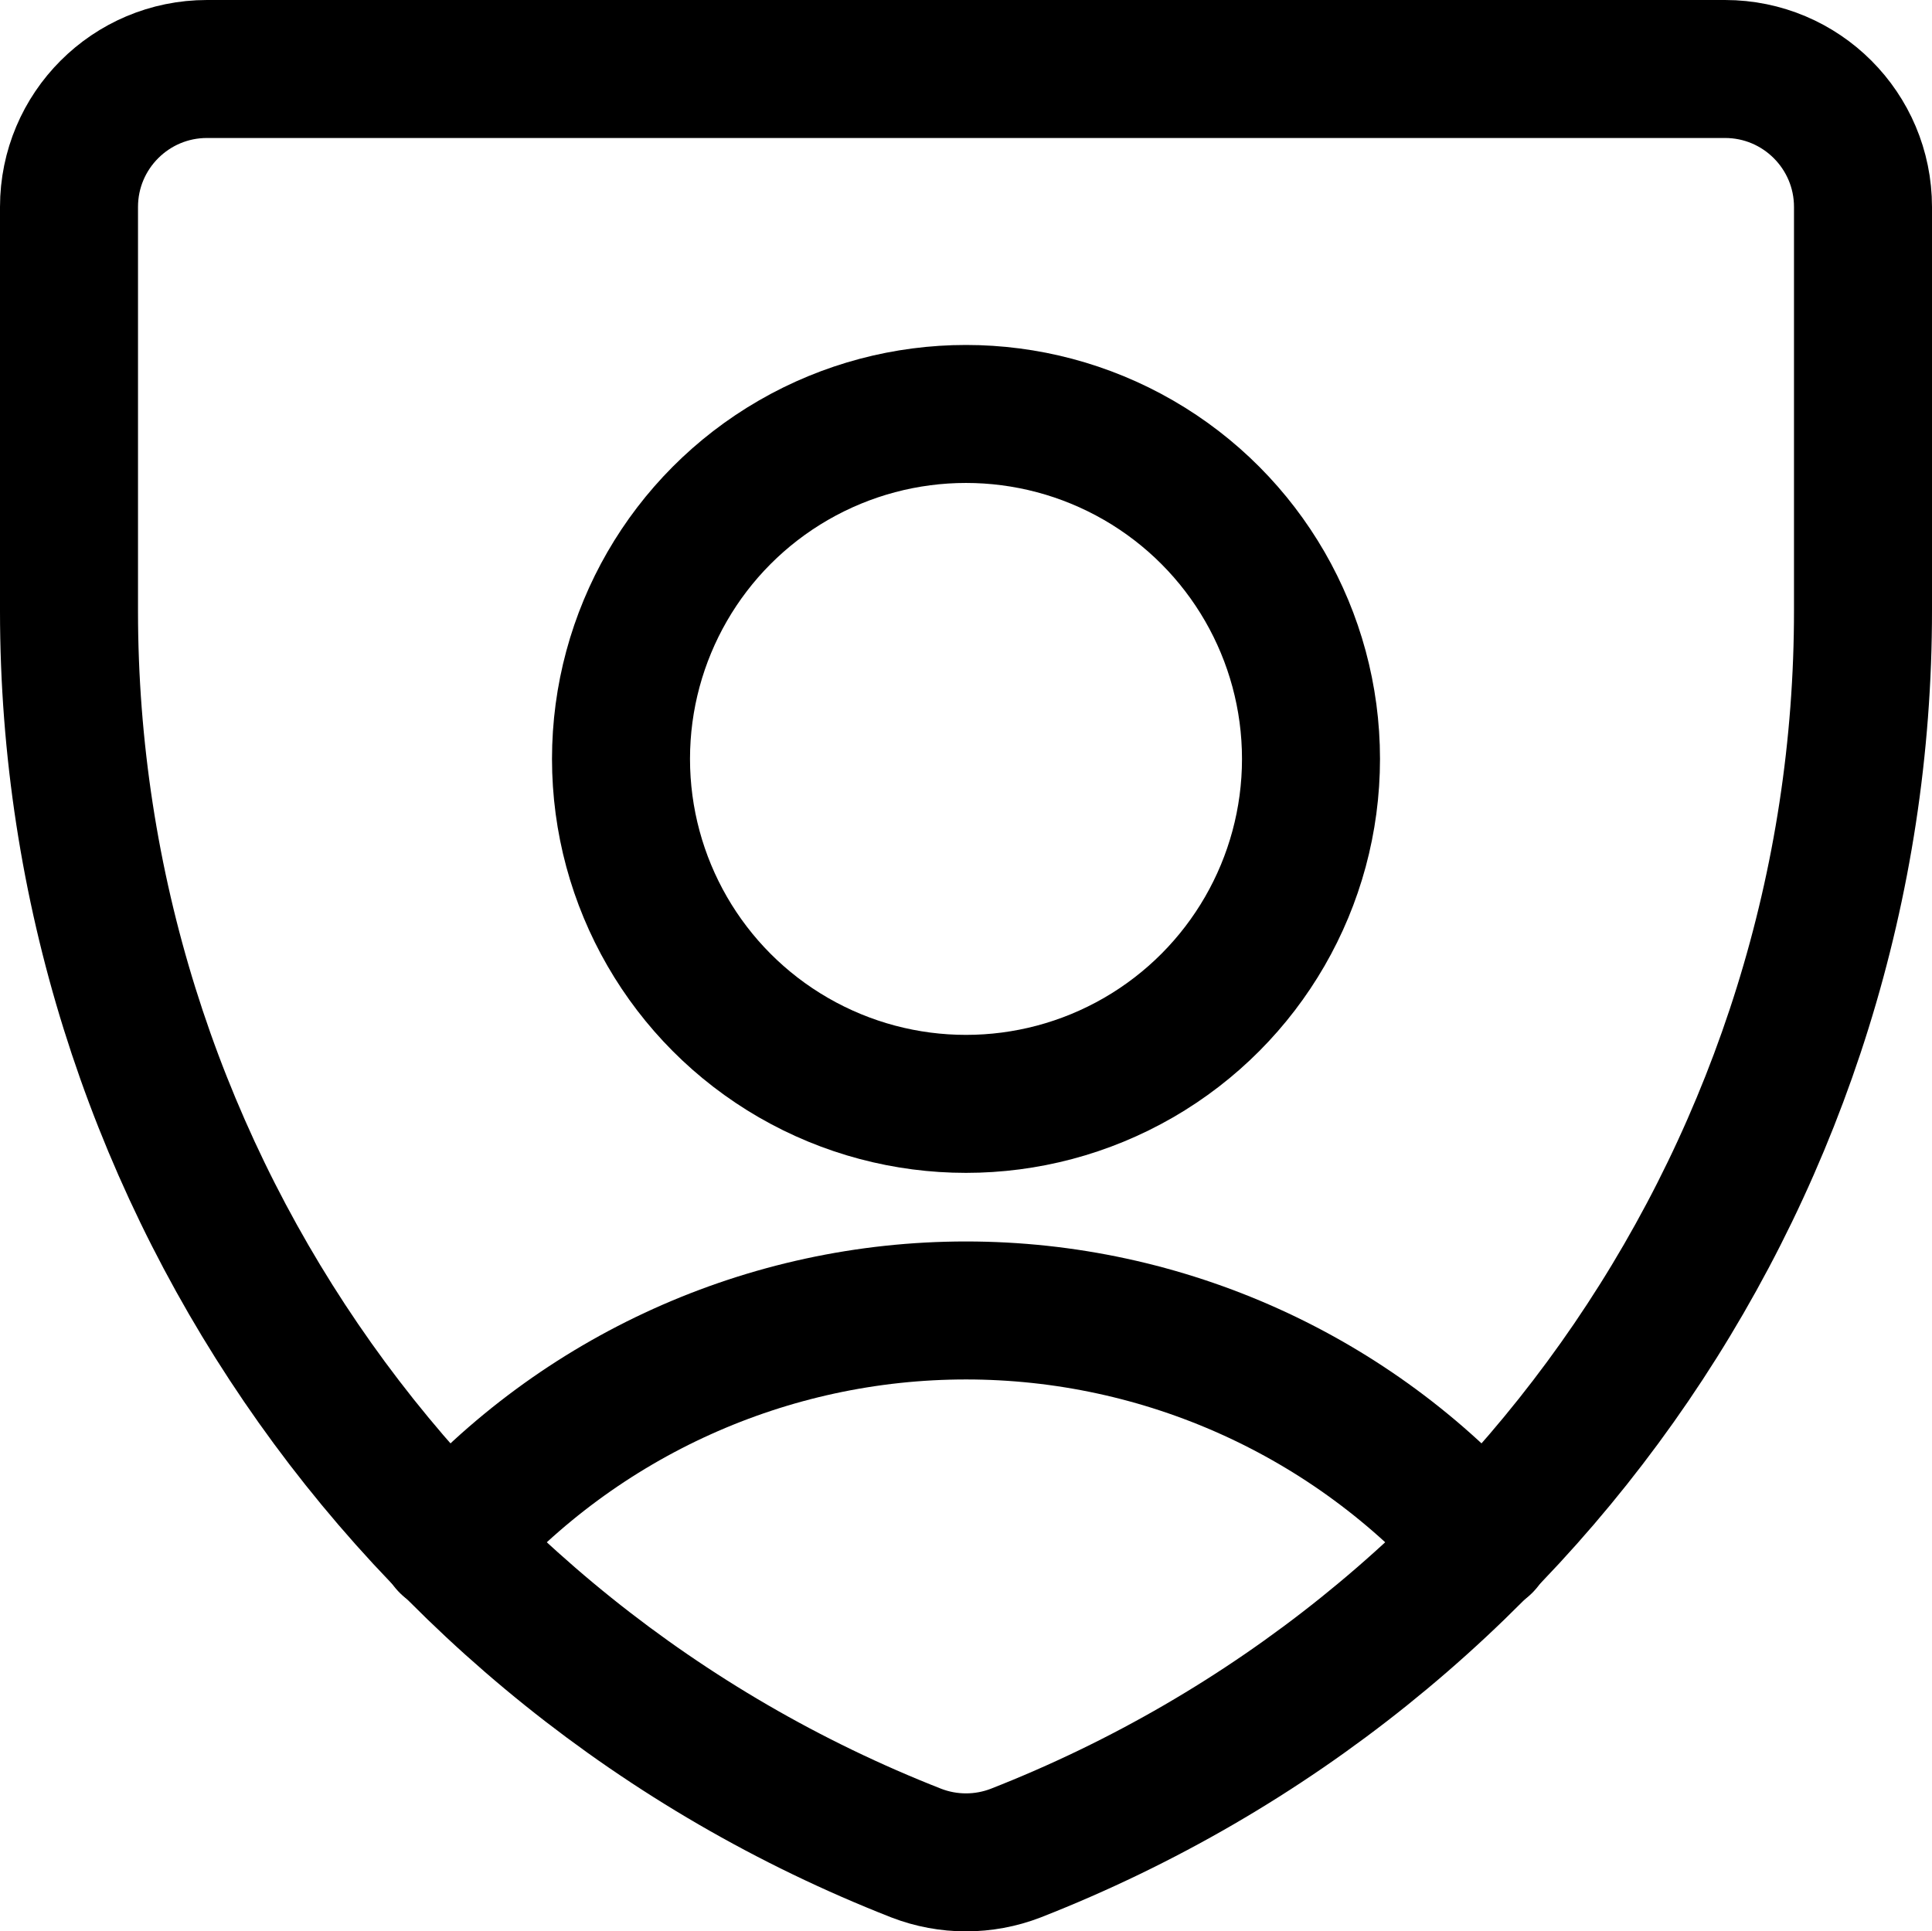 <?xml version="1.0" encoding="UTF-8"?>
<svg width="200px" height="199.956px" viewBox="0 0 200 199.956" version="1.1" xmlns="http://www.w3.org/2000/svg" xmlns:xlink="http://www.w3.org/1999/xlink">
    <title>streamline:interface-security-shield-profileshield-secure-security-profile-person</title>
    <g id="Page-1" stroke="none" stroke-width="1" fill="none" fill-rule="evenodd">
        <g id="streamline:interface-security-shield-profileshield-secure-security-profile-person">
            <rect id="ViewBox" x="0" y="0" width="200" height="200"></rect>
            <g id="Group" stroke-linecap="round" stroke-linejoin="round" transform="translate(7.143, 7.143)" stroke="#000000" stroke-width="14.286">
                <path d="M98,184.714 L98,184.714 C94.69,185.991 91.024,185.991 87.714,184.714 L87.714,184.714 C34.818,163.973 0.016,112.96 0,56.143 L0,14.286 C0,6.396 6.396,0 14.286,0 L171.429,0 C179.318,0 185.714,6.396 185.714,14.286 L185.714,56 C185.757,112.869 150.945,163.954 98,184.714 Z" id="Path"></path>
                <circle id="Oval" cx="92.857" cy="71.429" r="35.714"></circle>
                <path d="M39.286,152.714 C52.845,137.339 72.357,128.531 92.857,128.531 C113.357,128.531 132.869,137.339 146.429,152.714" id="Path"></path>
            </g>
        </g>
    </g>
</svg>